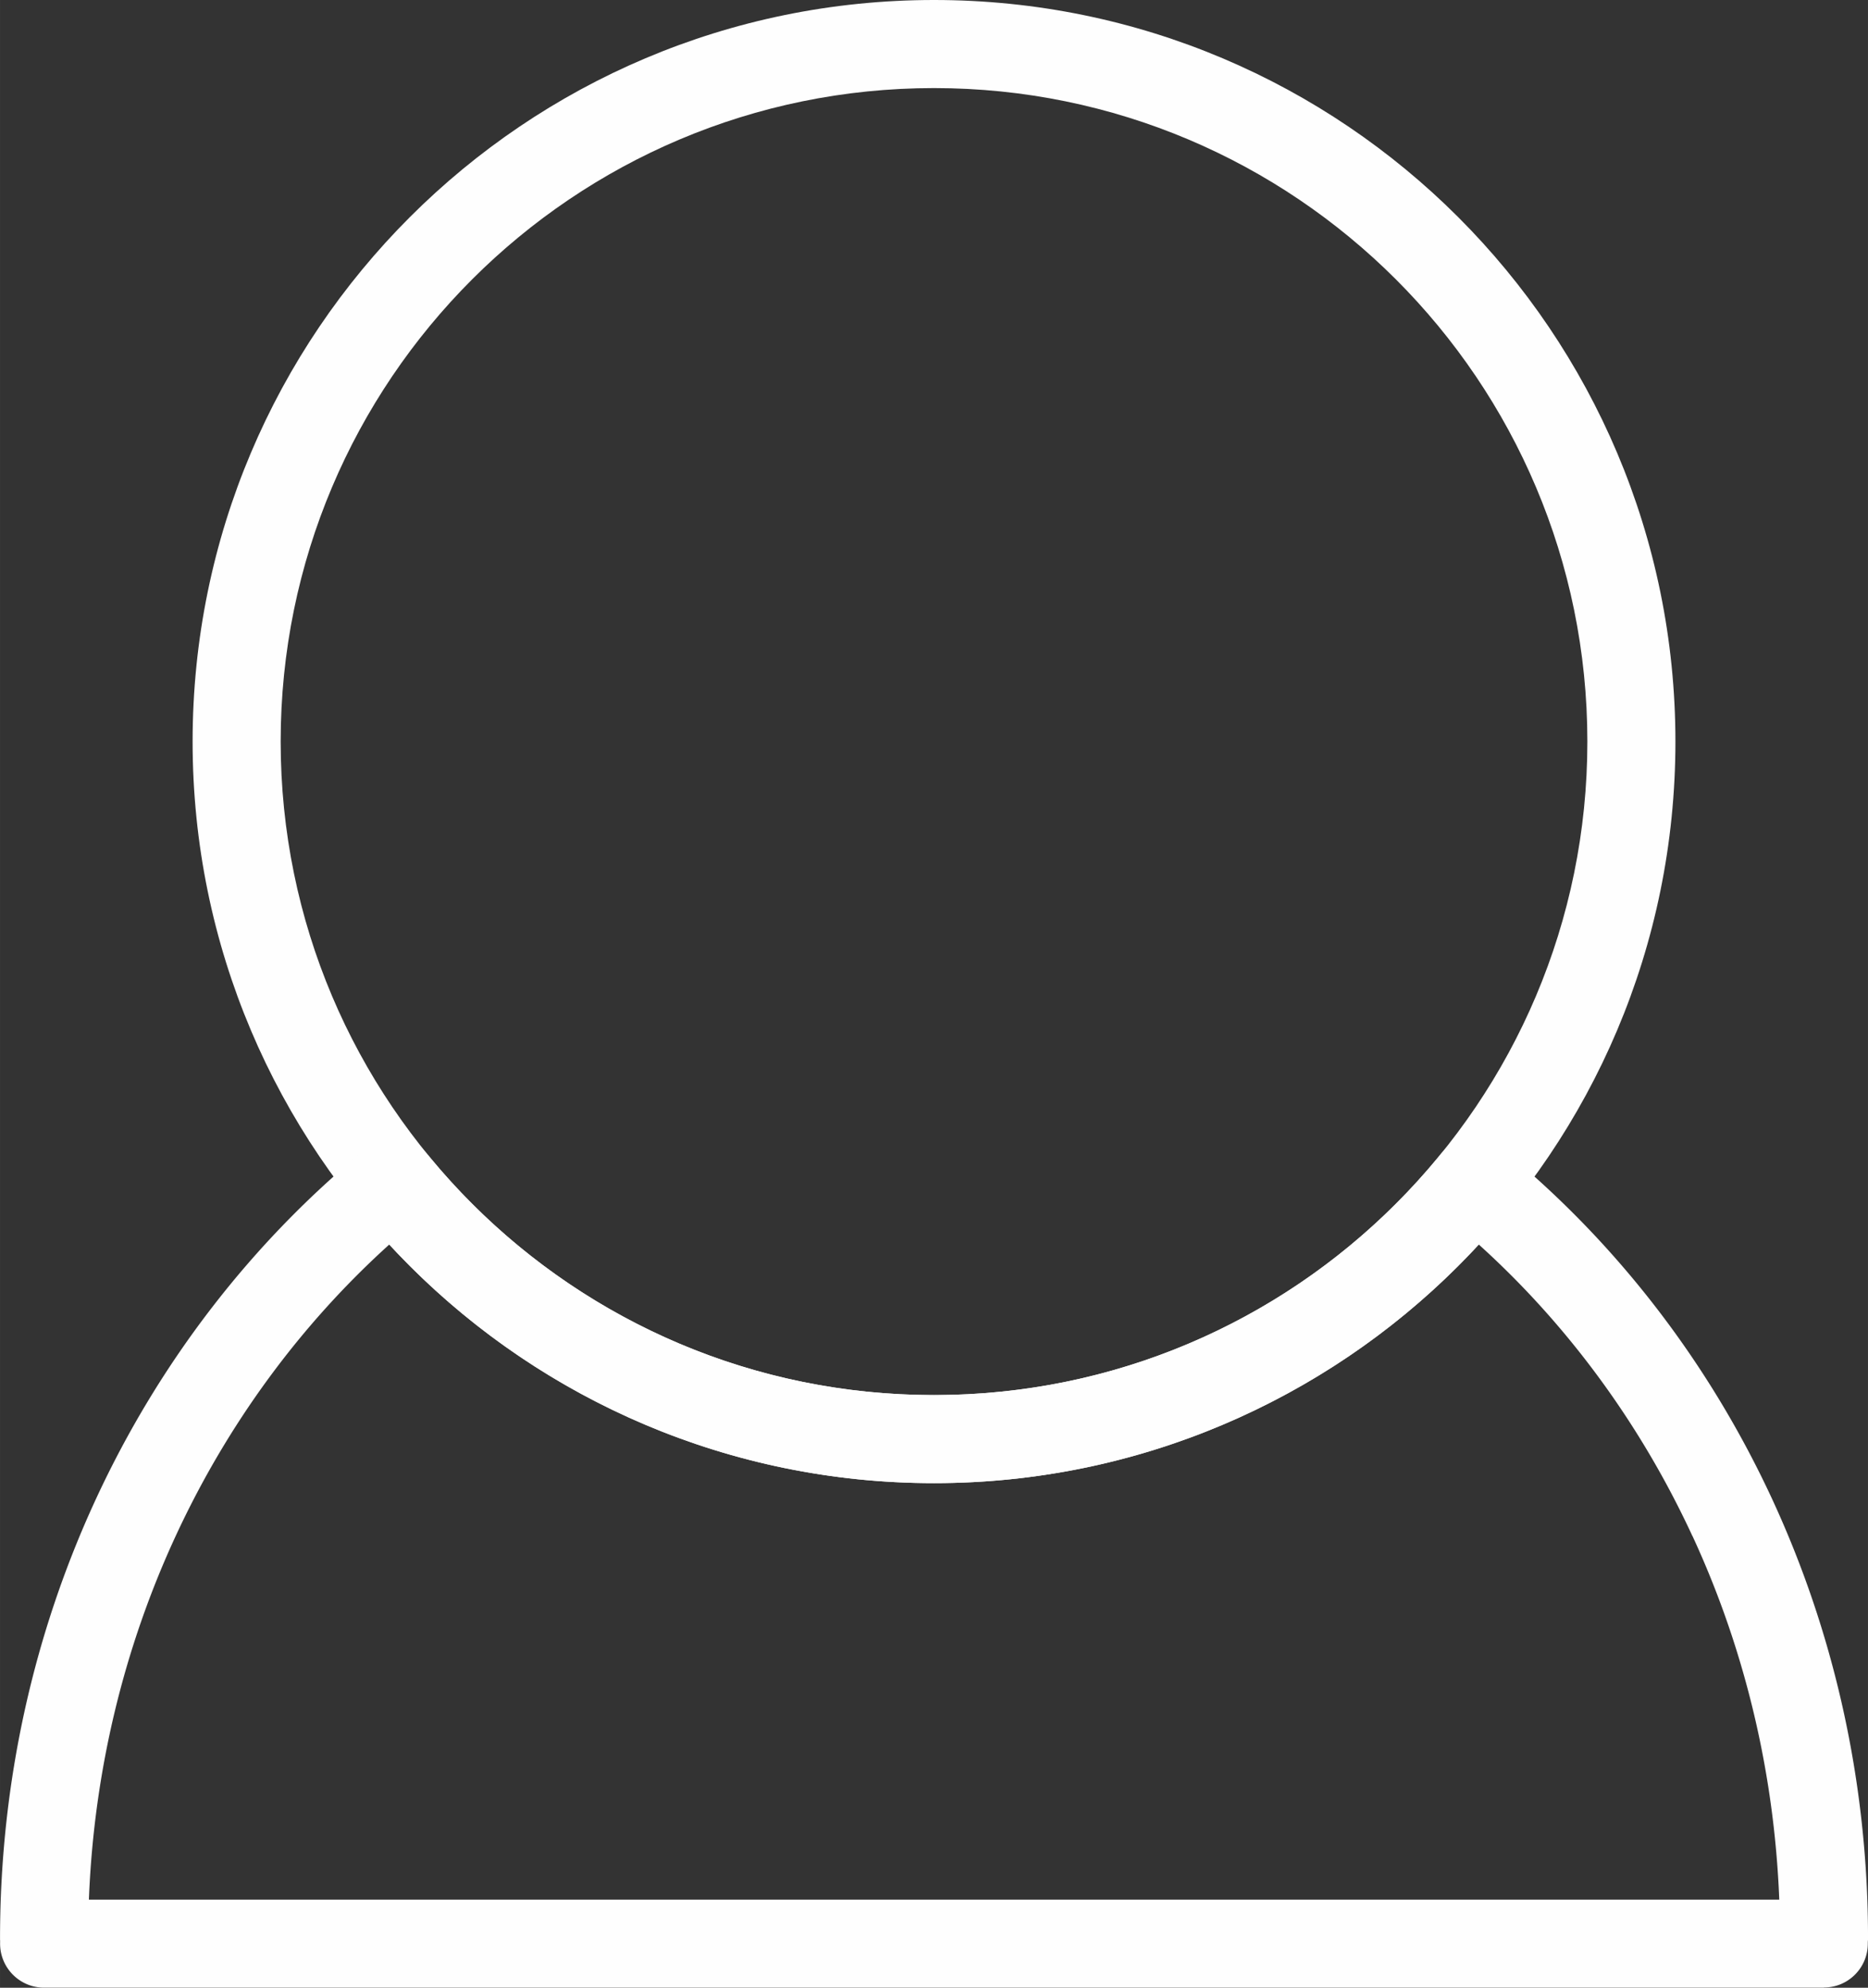<svg xmlns="http://www.w3.org/2000/svg" xml:space="preserve" width="400.898" height="426.497" style="shape-rendering:geometricPrecision;text-rendering:geometricPrecision;image-rendering:optimizeQuality;fill-rule:evenodd;clip-rule:evenodd" viewBox="0 0 680.49 723.95"><rect x="0" y="0" width="680.49" height="723.95" fill="#333333" stroke="none"/><defs><style>.fil0{fill:#fefefe;fill-rule:nonzero}</style></defs><g id="Camada_x0020_1"><g id="_2134783651360"><path d="M340.25 0c74.58 0 142.11 30.23 190.98 79.11 48.88 48.88 79.11 116.4 79.11 190.98 0 74.58-30.23 142.11-79.11 190.98-48.88 48.88-116.4 79.11-190.98 79.11-74.58 0-142.11-30.23-190.98-79.11-48.88-48.88-79.11-116.4-79.11-190.98 0-74.58 30.23-142.11 79.11-190.98C198.15 30.23 265.67 0 340.25 0zm168.3 101.79c-43.07-43.07-102.58-69.71-168.3-69.71-65.73 0-125.23 26.64-168.3 69.71-43.07 43.07-69.71 102.58-69.71 168.3 0 65.73 26.64 125.23 69.71 168.3 43.07 43.07 102.58 69.71 168.3 69.71 65.73 0 125.23-26.64 168.3-69.71 43.07-43.07 69.71-102.58 69.71-168.3 0-65.73-26.64-125.23-69.71-168.3z" class="fil0"/><path d="M548.07 419.14c40.93 33.68 74.45 77.05 97.51 126.85 22.35 48.28 34.92 102.6 34.92 159.98 0 3.22-.04-.96-.07 1.3l-.01.69c-.03 8.8-7.18 15.91-15.98 15.91v.06H16.07c-8.86 0-16.04-7.18-16.04-16.04 0-.38.01-.76.04-1.13-.03-.99-.06 2.1-.06-.8 0-57.38 12.56-111.7 34.92-159.98 23.24-50.19 57.09-93.84 98.45-127.63 6.84-5.56 16.88-4.54 22.46 2.28l.03-.03c22.28 27.25 50.41 49.46 82.45 64.66 30.85 14.64 65.41 22.83 101.93 22.83 36.53 0 71.08-8.19 101.93-22.83 32.04-15.2 60.18-37.41 82.45-64.66 5.61-6.85 15.7-7.86 22.55-2.26.31.25.6.51.88.78zm68.44 140.26c-18.94-40.92-45.55-77.01-77.8-106.13a271.148 271.148 0 0 1-82.86 60.95c-35.09 16.65-74.28 25.96-115.59 25.96-41.32 0-80.51-9.32-115.59-25.96a271.028 271.028 0 0 1-82.86-60.95c-32.25 29.12-58.86 65.21-77.8 106.13-18.6 40.17-29.78 85-31.63 132.47h615.79c-1.86-47.47-13.04-92.31-31.63-132.47z" class="fil0"/></g></g></svg>